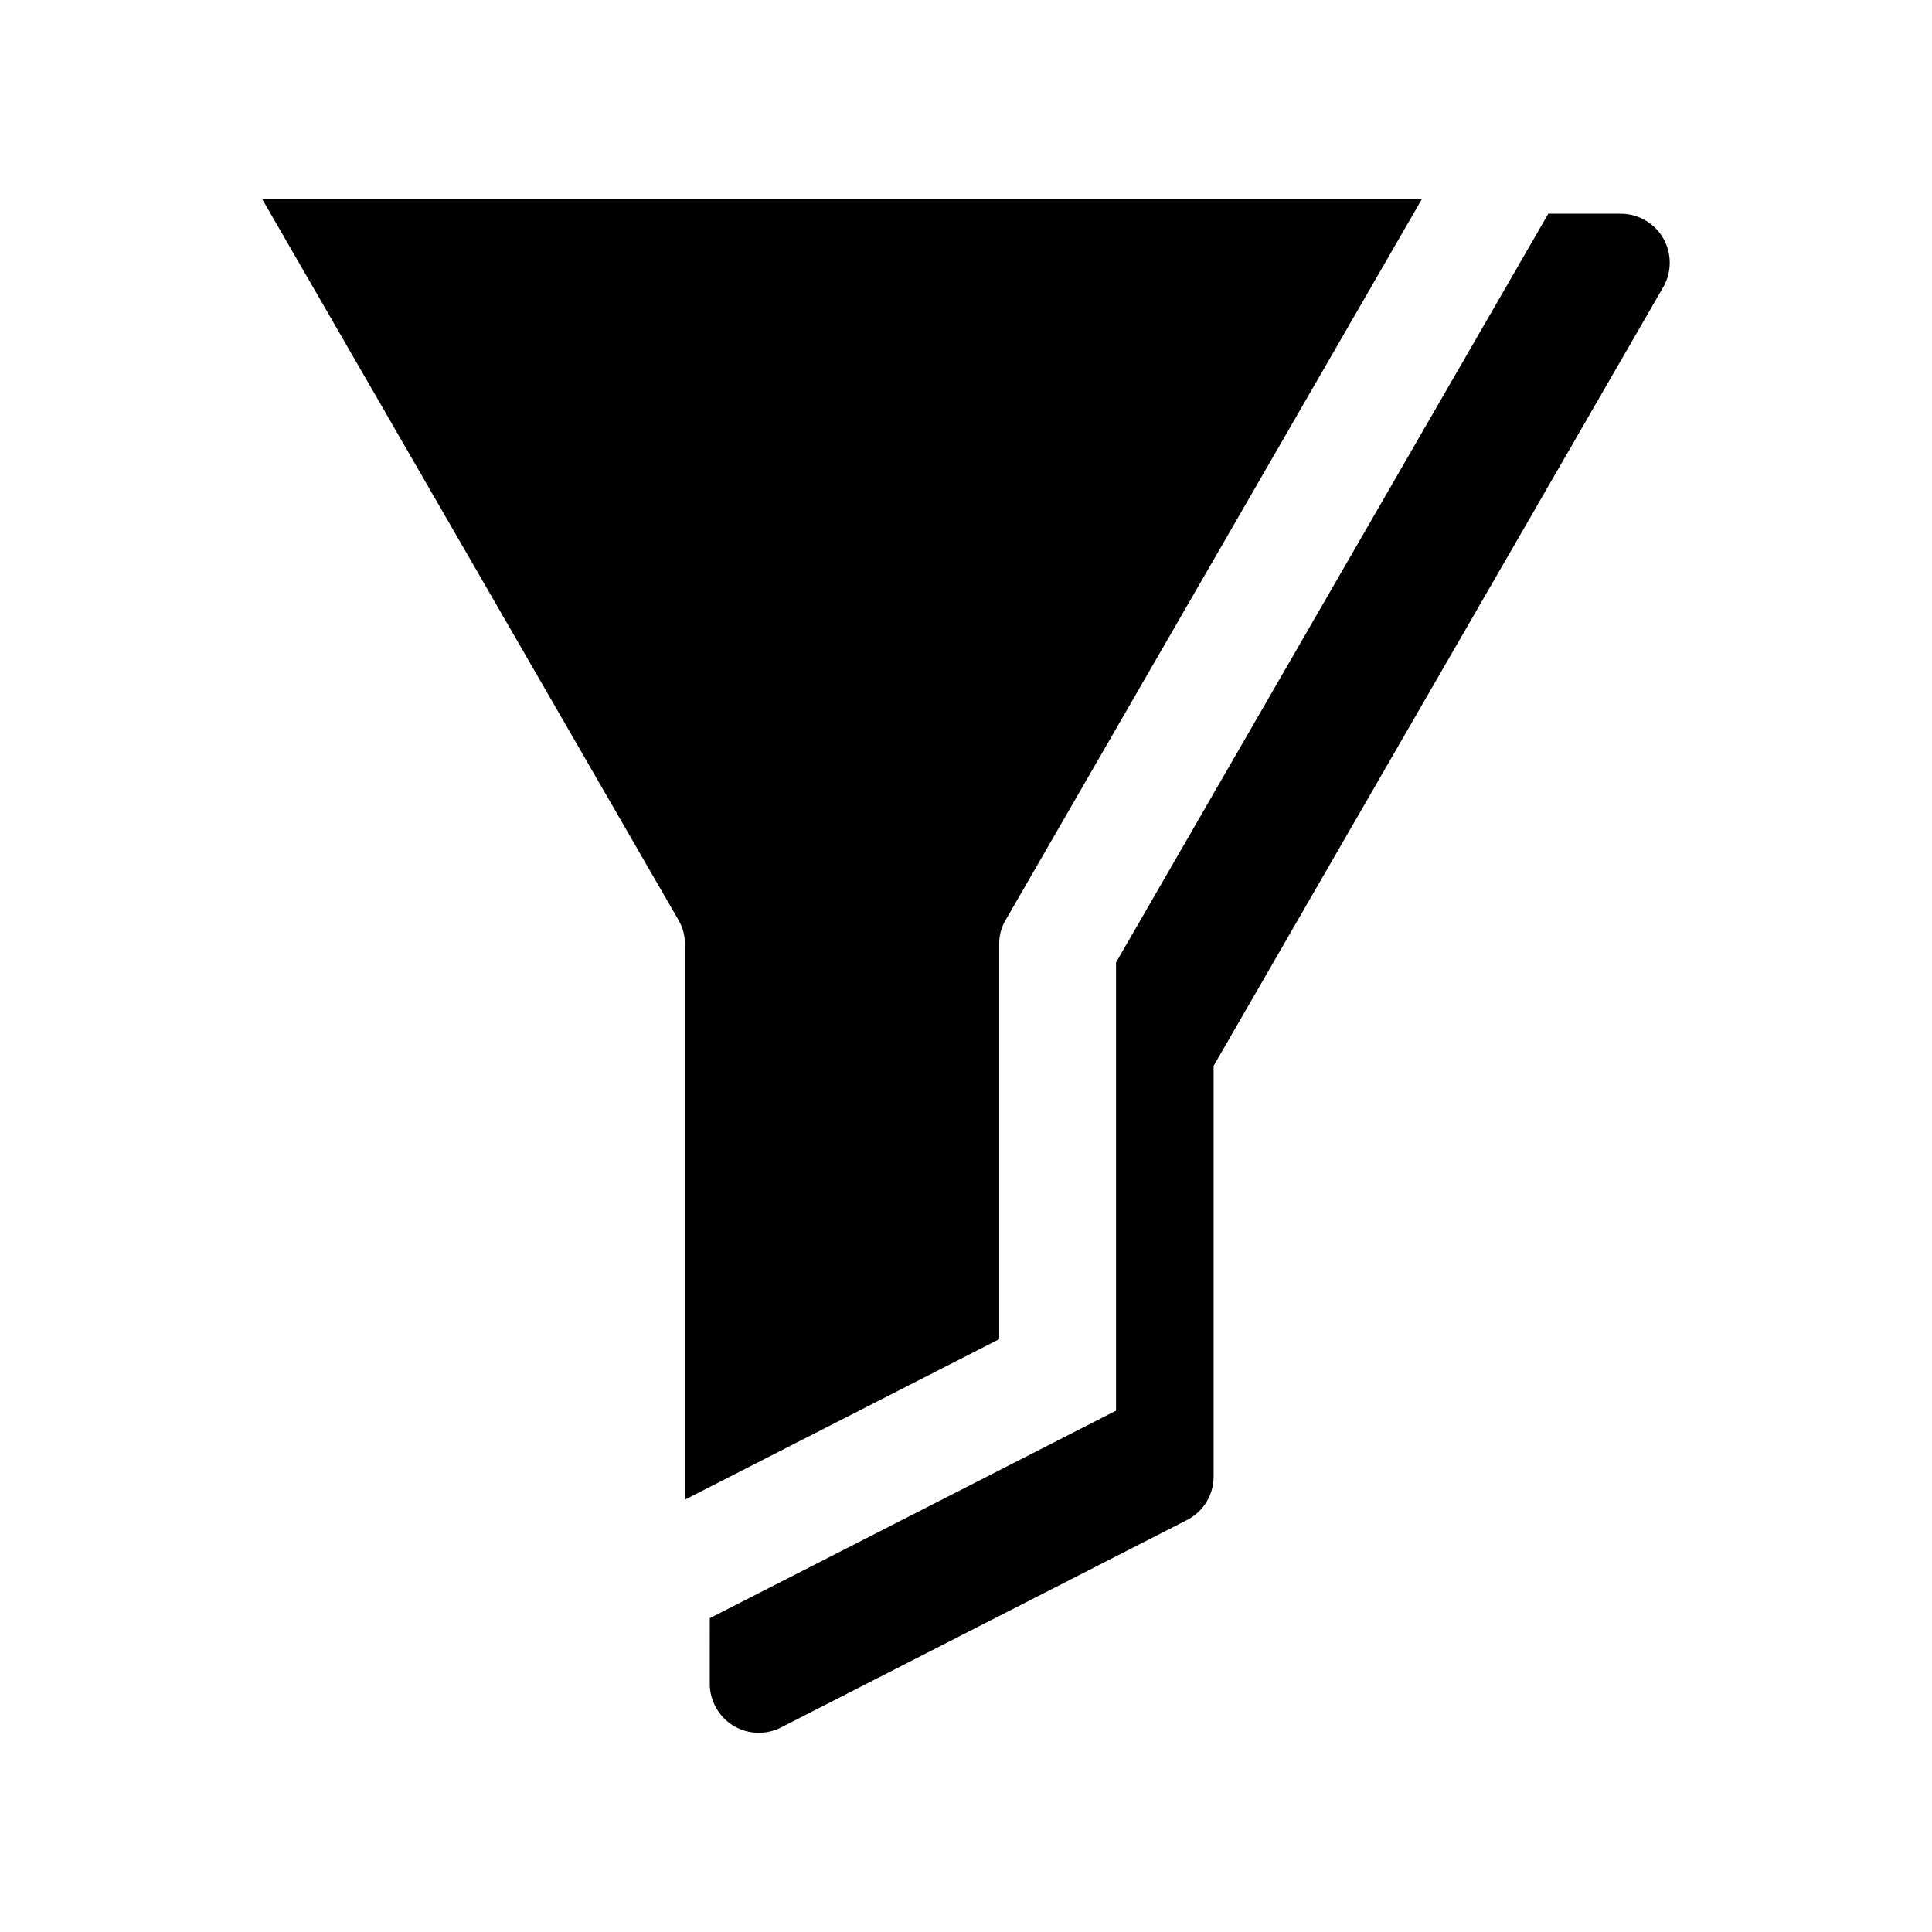 <?xml version="1.0" encoding="UTF-8"?>
<!-- Uploaded to: SVG Repo, www.svgrepo.com, Generator: SVG Repo Mixer Tools -->
<svg fill="#000000" width="800px" height="800px" version="1.1" viewBox="144 144 512 512" xmlns="http://www.w3.org/2000/svg">
 <path d="m584.76 220.11-119.14 206.36v108.81c0 4.898-2.711 9.324-7.074 11.551l-107.56 54.957c-1.82 0.93-3.859 1.418-5.906 1.418-2.402 0-4.738-0.656-6.777-1.906-3.824-2.34-6.207-6.582-6.207-11.07l0.004-17.395 107.66-54.996v-118.78l0.055-0.098 114.5-198.32h19.203c4.621 0 8.93 2.488 11.238 6.488 2.312 4.004 2.32 8.977 0.004 12.977zm-175.96 278.78v-104.87c0-2.133 0.559-4.231 1.625-6.066l110.01-190.54 0.363-0.633h-307.3l110.38 191.17c1.062 1.852 1.625 3.949 1.625 6.066v147.41z"/>
</svg>